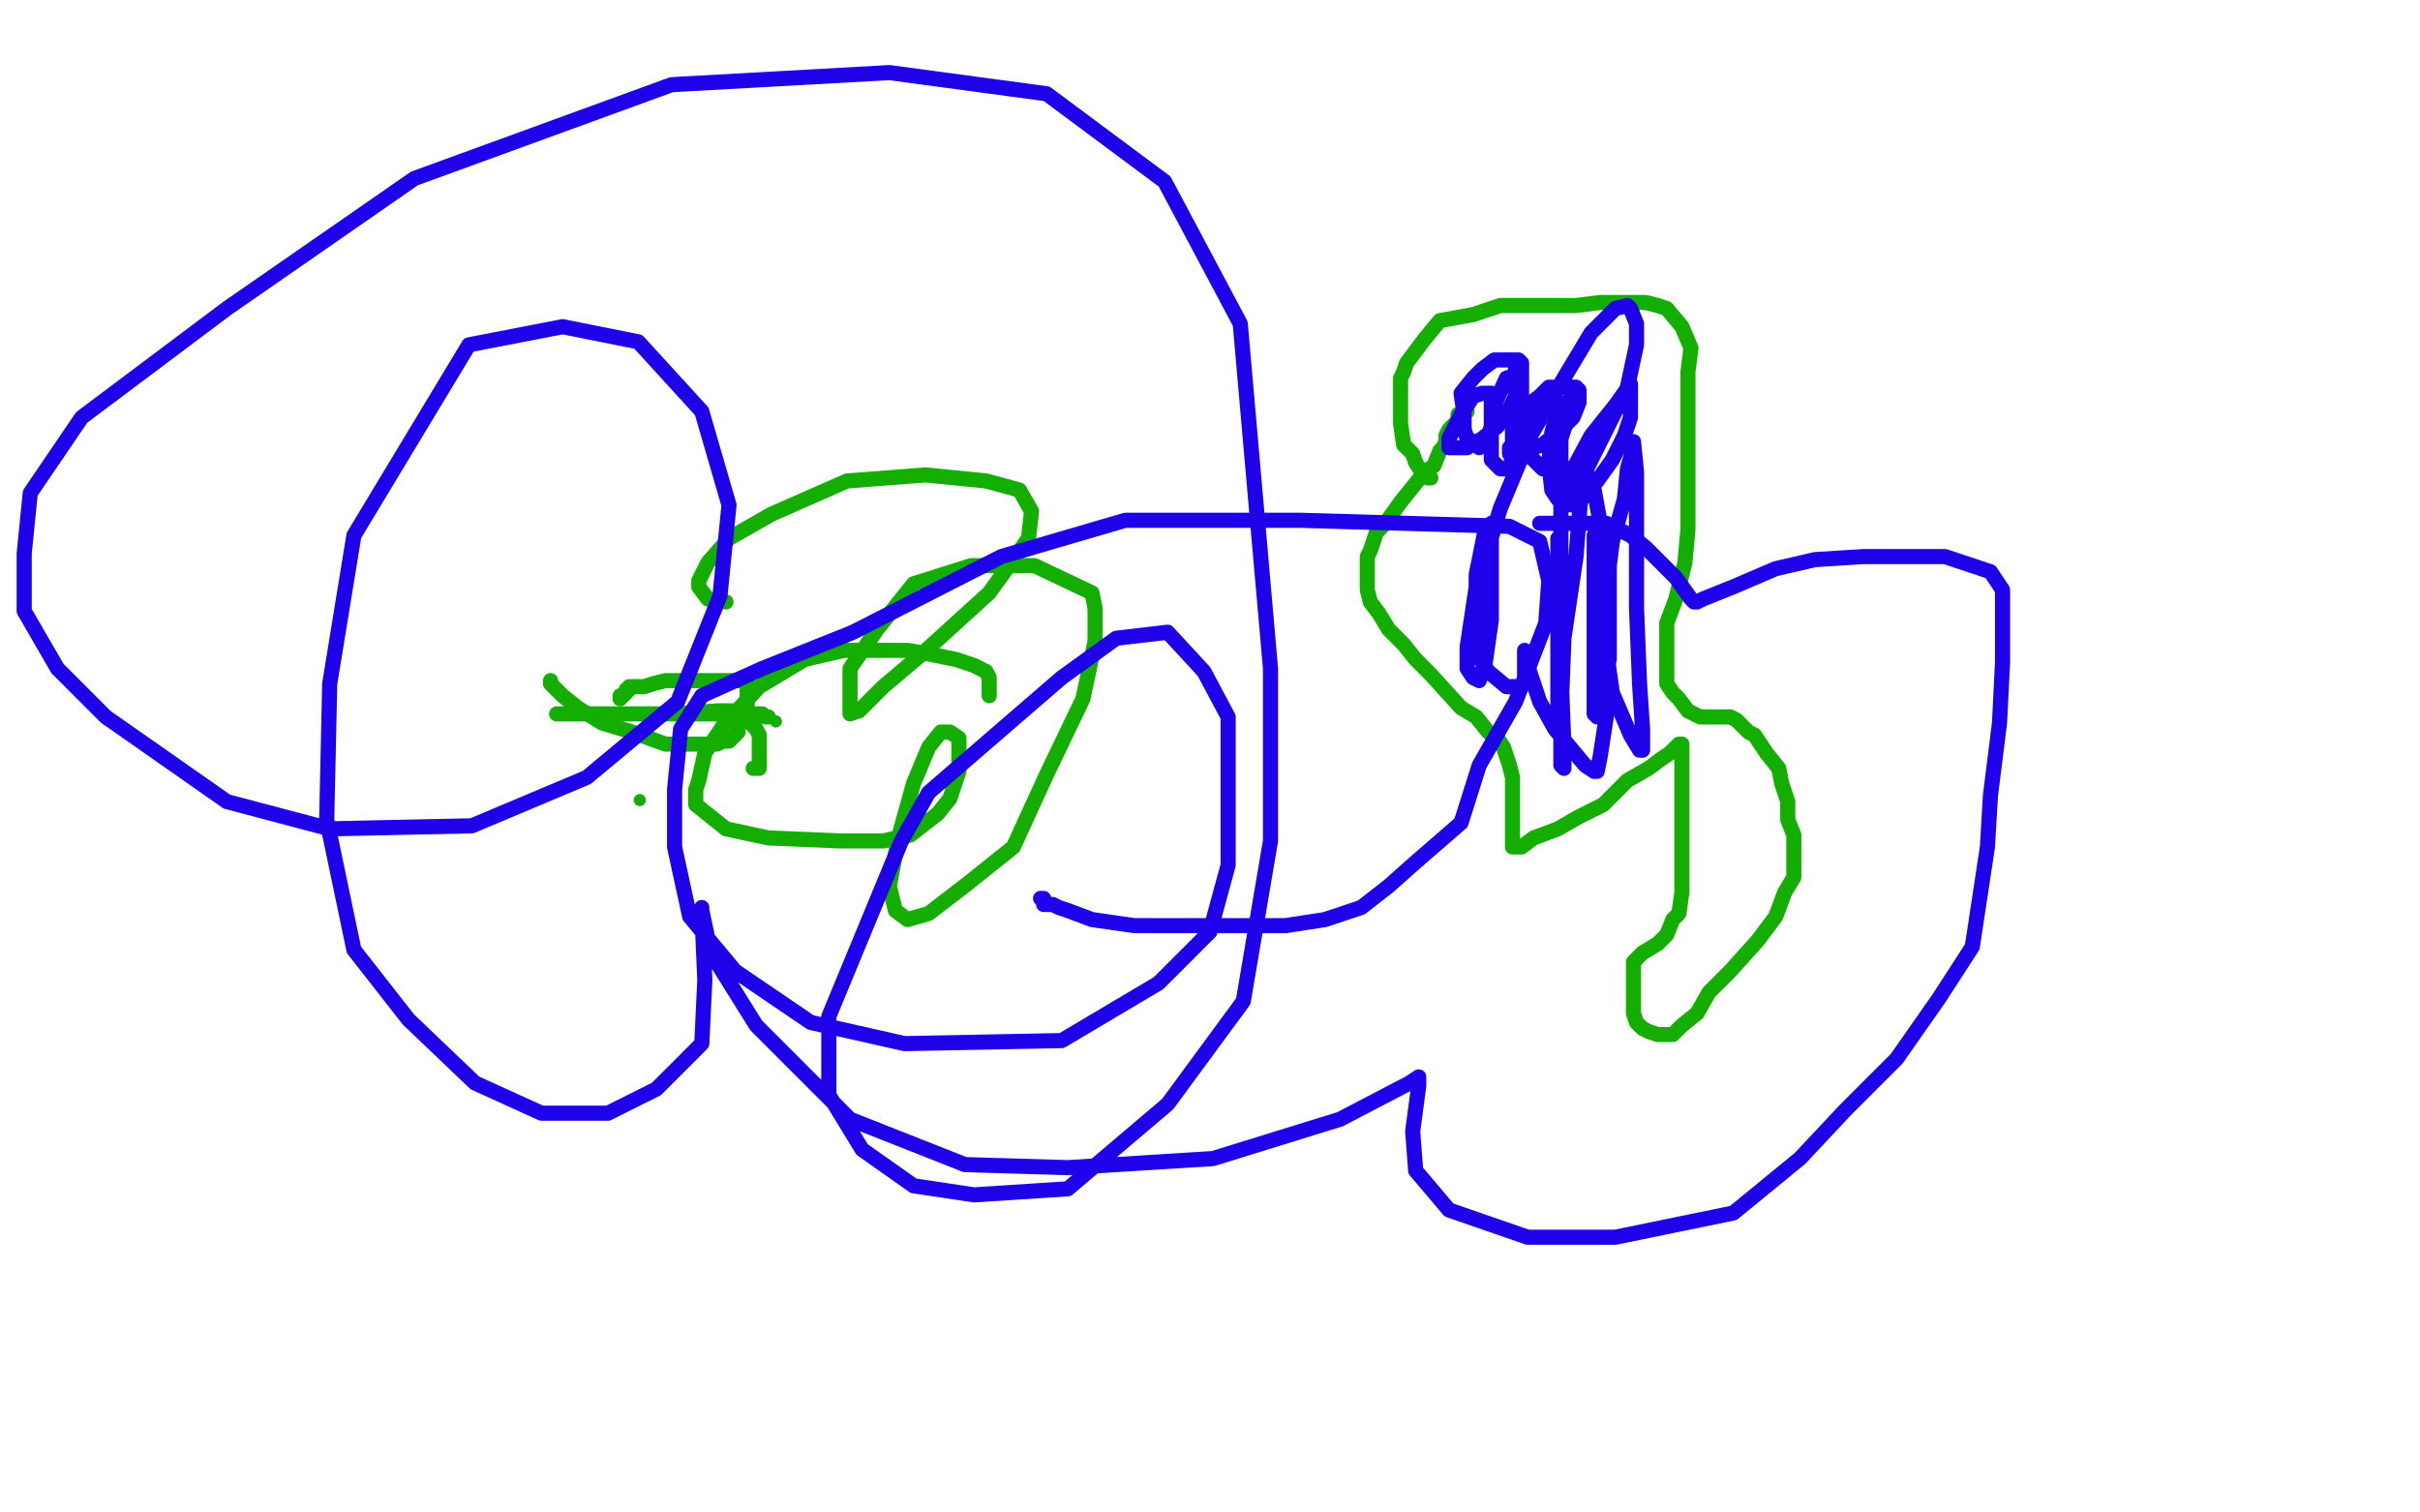 <?xml version="1.0" standalone="no"?>
<!DOCTYPE svg PUBLIC "-//W3C//DTD SVG 1.1//EN"
"http://www.w3.org/Graphics/SVG/1.1/DTD/svg11.dtd">

<svg width="800" height="500" version="1.1" xmlns="http://www.w3.org/2000/svg" xmlns:xlink="http://www.w3.org/1999/xlink" style="stroke-antialiasing: false"><desc>This SVG has been created on https://colorillo.com/</desc><rect x='0' y='0' width='800' height='500' style='fill: rgb(255,255,255); stroke-width:0' /><polyline points="182,225 182,226 182,226 186,230 186,230 191,234 191,234 199,239 199,239 209,242 209,242 220,246 220,246 226,246 226,246 231,246 235,246 237,246 239,245 241,245 243,243 244,242 244,241 244,239 245,236 246,235 247,234 247,232 247,231 247,229 247,226 247,225 246,225 245,225 244,225 242,225 240,225 236,225 229,225 224,225 220,225 216,226 213,227 209,227 208,227 208,228 207,228 207,229 206,230 205,230 205,231" style="fill: none; stroke: #14ae00; stroke-width: 5; stroke-linejoin: round; stroke-linecap: round; stroke-antialiasing: false; stroke-antialias: 0; opacity: 1.0"/>
<circle cx="256.5" cy="238.5" r="2" style="fill: #14ae00; stroke-antialiasing: false; stroke-antialias: 0; opacity: 1.0"/>
<polyline points="254,237 253,237 253,237 252,236 252,236 248,236 248,236 242,236 242,236 234,236 234,236 224,236 224,236 211,236 211,236 192,236 189,236 185,236 184,236 185,236 187,236 188,236 190,236 195,236 198,236 201,236 208,236 213,236 224,236 237,235 243,235 245,235 246,235 246,237 247,238 248,239 250,241 251,243 251,247 251,249 251,252 251,254 250,254 249,254" style="fill: none; stroke: #14ae00; stroke-width: 5; stroke-linejoin: round; stroke-linecap: round; stroke-antialiasing: false; stroke-antialias: 0; opacity: 1.0"/>
<circle cx="211.5" cy="264.5" r="2" style="fill: #14ae00; stroke-antialiasing: false; stroke-antialias: 0; opacity: 1.0"/>
<polyline points="327,230 327,227 327,227 327,225 327,225 327,224 327,224 326,222 326,222 322,220 322,220 316,218 316,218 306,216 306,216 300,215 295,215 290,215 279,215 266,218 251,227 239,240 233,249 231,258 230,261 230,266 235,270 240,274 254,277 278,278 292,278 301,276 310,269 314,264 317,255 317,248 317,244 314,242 311,242 307,247 302,259 297,277 294,293 296,301 300,304 307,302 320,292 335,280 346,256 358,231 362,212 362,201 361,196 342,187 321,187 302,193 290,208 281,221 281,231 281,235 281,236 284,235 292,227 305,216 327,196 340,178 341,169 337,162 326,159 306,157 280,159 255,170 241,178 234,186 231,192 231,194 234,198 240,199" style="fill: none; stroke: #14ae00; stroke-width: 5; stroke-linejoin: round; stroke-linecap: round; stroke-antialiasing: false; stroke-antialias: 0; opacity: 1.0"/>
<polyline points="485,136 482,137 482,137 482,139 482,139 479,142 479,142 478,144 478,144 478,145 478,145 478,146 478,146 477,148 477,148 476,149 474,154 471,156 467,161 463,166 458,173 455,176 454,179 453,182 452,184 452,188 452,190 452,195 453,199 456,203 459,208 464,213 468,218 473,223 483,234 488,237 492,242 495,244 497,247 498,250 499,253 500,257 500,259 500,265 500,270 500,276 500,280 501,280 502,280 503,280 507,277 515,274 522,270 530,266 538,258 545,254 549,251 552,249 554,247 555,246 556,246 556,247 556,249 556,250 556,252 556,257 556,263 556,269 556,275 556,281 556,285 556,291 556,295 555,302 553,304 551,309 548,312 543,315 540,318 540,320 540,323 540,324 540,326 540,328 540,332 540,335 541,338 543,340 545,341 548,342 550,342 553,342 556,339 561,335 565,328 572,321 581,311 587,303 590,295 593,290 593,286 593,282 593,281 593,278 593,277 593,276 591,271 591,265 589,259 588,254 584,249 580,243 578,242 575,239 574,238 572,237 571,237 570,237 567,237 565,237 562,237 560,236 558,235 555,231 553,229 551,226 551,223 551,218 551,212 551,206 554,198 557,186 558,175 558,159 558,147 558,134 558,123 559,115 556,108 551,102 548,101 544,100 541,100 529,100 521,101 508,101 496,101 487,104 476,106 471,112 468,116 465,120 464,123 463,125 463,133 463,137 463,140 464,147 467,150 468,153 470,156 473,158 472,158" style="fill: none; stroke: #14ae00; stroke-width: 5; stroke-linejoin: round; stroke-linecap: round; stroke-antialiasing: false; stroke-antialias: 0; opacity: 1.0"/>
<polyline points="501,145 501,146 501,146 501,147 501,147 499,148 499,148 499,149 499,149 499,150 499,150 500,150 500,150 502,150 502,150 504,149 510,147 516,142 520,138 522,133 522,131 522,129 521,128 518,128 512,128 509,131 505,134 502,137 502,139 502,140 504,140 505,138 506,136 507,136 507,134 506,134 502,139 500,142 500,145 500,149 500,150 502,146 503,139 503,128 503,122 503,120 502,119 498,119 494,119 490,122 487,125 483,130 484,137 484,142 485,145 487,146 489,148 491,147 493,141 493,137 493,132 493,130 490,130 487,131 483,137 481,141 479,145 479,147 479,148 481,148 485,148 490,145 495,141 499,135 501,131 501,126 501,122 501,124 498,125 493,136 493,144 493,150 493,152 496,155 497,155 499,155 500,151 503,147 503,141 504,137 504,136 504,140 504,146 506,151 507,152 510,155 511,155 514,154 516,153 516,149 516,145 518,139 519,137 519,133 520,131 515,136 513,143 512,153 513,162 515,165 520,167 523,165 528,159 533,152 537,144 539,138 539,132 539,129 539,127 534,134 526,144 519,157 519,164 518,165 518,167 518,166 518,165 523,158 530,144 538,128 541,114 541,107 539,102 538,101 534,102 526,110 517,125 506,144 496,168 488,194 485,214 485,221 487,224 489,225 491,219 493,205 493,185 493,177 493,174 493,173 491,175 488,190 488,201 488,216 492,222 498,227 500,227 502,227 503,227 504,225 504,223 504,220 504,217 504,215 504,216 504,217 509,232 514,241 519,247 524,253 527,255 528,255 529,250 531,237 532,213 532,197 532,188 532,186 532,189 532,192 532,202 532,211 532,217 532,218 532,217 532,214 532,212 532,207 532,206 531,206 531,212 531,220 529,227 529,231 529,232 528,227 528,215 528,192 528,182 527,177 527,178 527,181 527,192 527,207 527,222 527,233 527,236 528,237 528,235 529,232 529,223 530,206 530,194 530,191 530,192 530,196 530,208 533,229 539,243 542,248 543,248 543,241 542,226 541,201 541,177 541,156 540,146 540,148 538,155 537,165 533,179 531,195 531,201 531,198 531,186 529,173 527,162 524,155 523,155 523,159 521,184 517,211 516,237 516,253 517,254 517,247 516,221 516,193 516,168 516,156 516,155 516,160 516,181 515,203 515,221 515,233 515,232 515,221 515,202 515,186 515,179 515,178 516,181" style="fill: none; stroke: #1e00e9; stroke-width: 5; stroke-linejoin: round; stroke-linecap: round; stroke-antialiasing: false; stroke-antialias: 0; opacity: 1.0"/>
<polyline points="344,297 345,297 345,297 345,299 345,299 346,299 346,299 348,299 348,299 350,300 350,300 353,301 353,301 361,304 361,304 375,306 394,306 425,306 438,304 450,300 459,293 468,285 483,272 489,253 501,232 511,206 512,192 509,179 499,174 430,172 372,172 331,184 282,209 252,221 232,230 225,241 223,261 223,280 228,303 243,321 268,338 299,345 351,344 383,325 400,308 406,286 406,261 406,237 398,222 386,209 369,211 351,224 307,262 298,278 274,336 274,362 285,380 302,392 322,395 353,393 386,365 411,331 420,278 420,221 410,107 385,60 346,31 294,24 222,28 137,59 75,102 27,138 10,163 8,183 8,202 19,221 35,237 75,265 109,274 156,273 194,257 224,232 238,197 241,167 232,136 211,113 186,108 155,114 117,177 109,226 108,271 117,314 135,337 157,358 179,368 201,368 217,360 232,345 233,324 232,301 232,300 232,301 235,315 250,339 281,370 319,385 353,386 401,383 443,370 466,358 469,356 469,359 467,374 468,387 479,400 505,409 534,409 573,401 595,383 610,367 627,350 641,330 652,313 657,280 658,263 661,239 662,219 662,203 662,195 658,189 643,184 616,184 600,185 587,188 573,194 563,198 561,199 560,199 559,198 554,191 549,186 544,181 539,177 531,173 523,173 515,173 509,173" style="fill: none; stroke: #1e00e9; stroke-width: 5; stroke-linejoin: round; stroke-linecap: round; stroke-antialiasing: false; stroke-antialias: 0; opacity: 1.0"/>
</svg>
